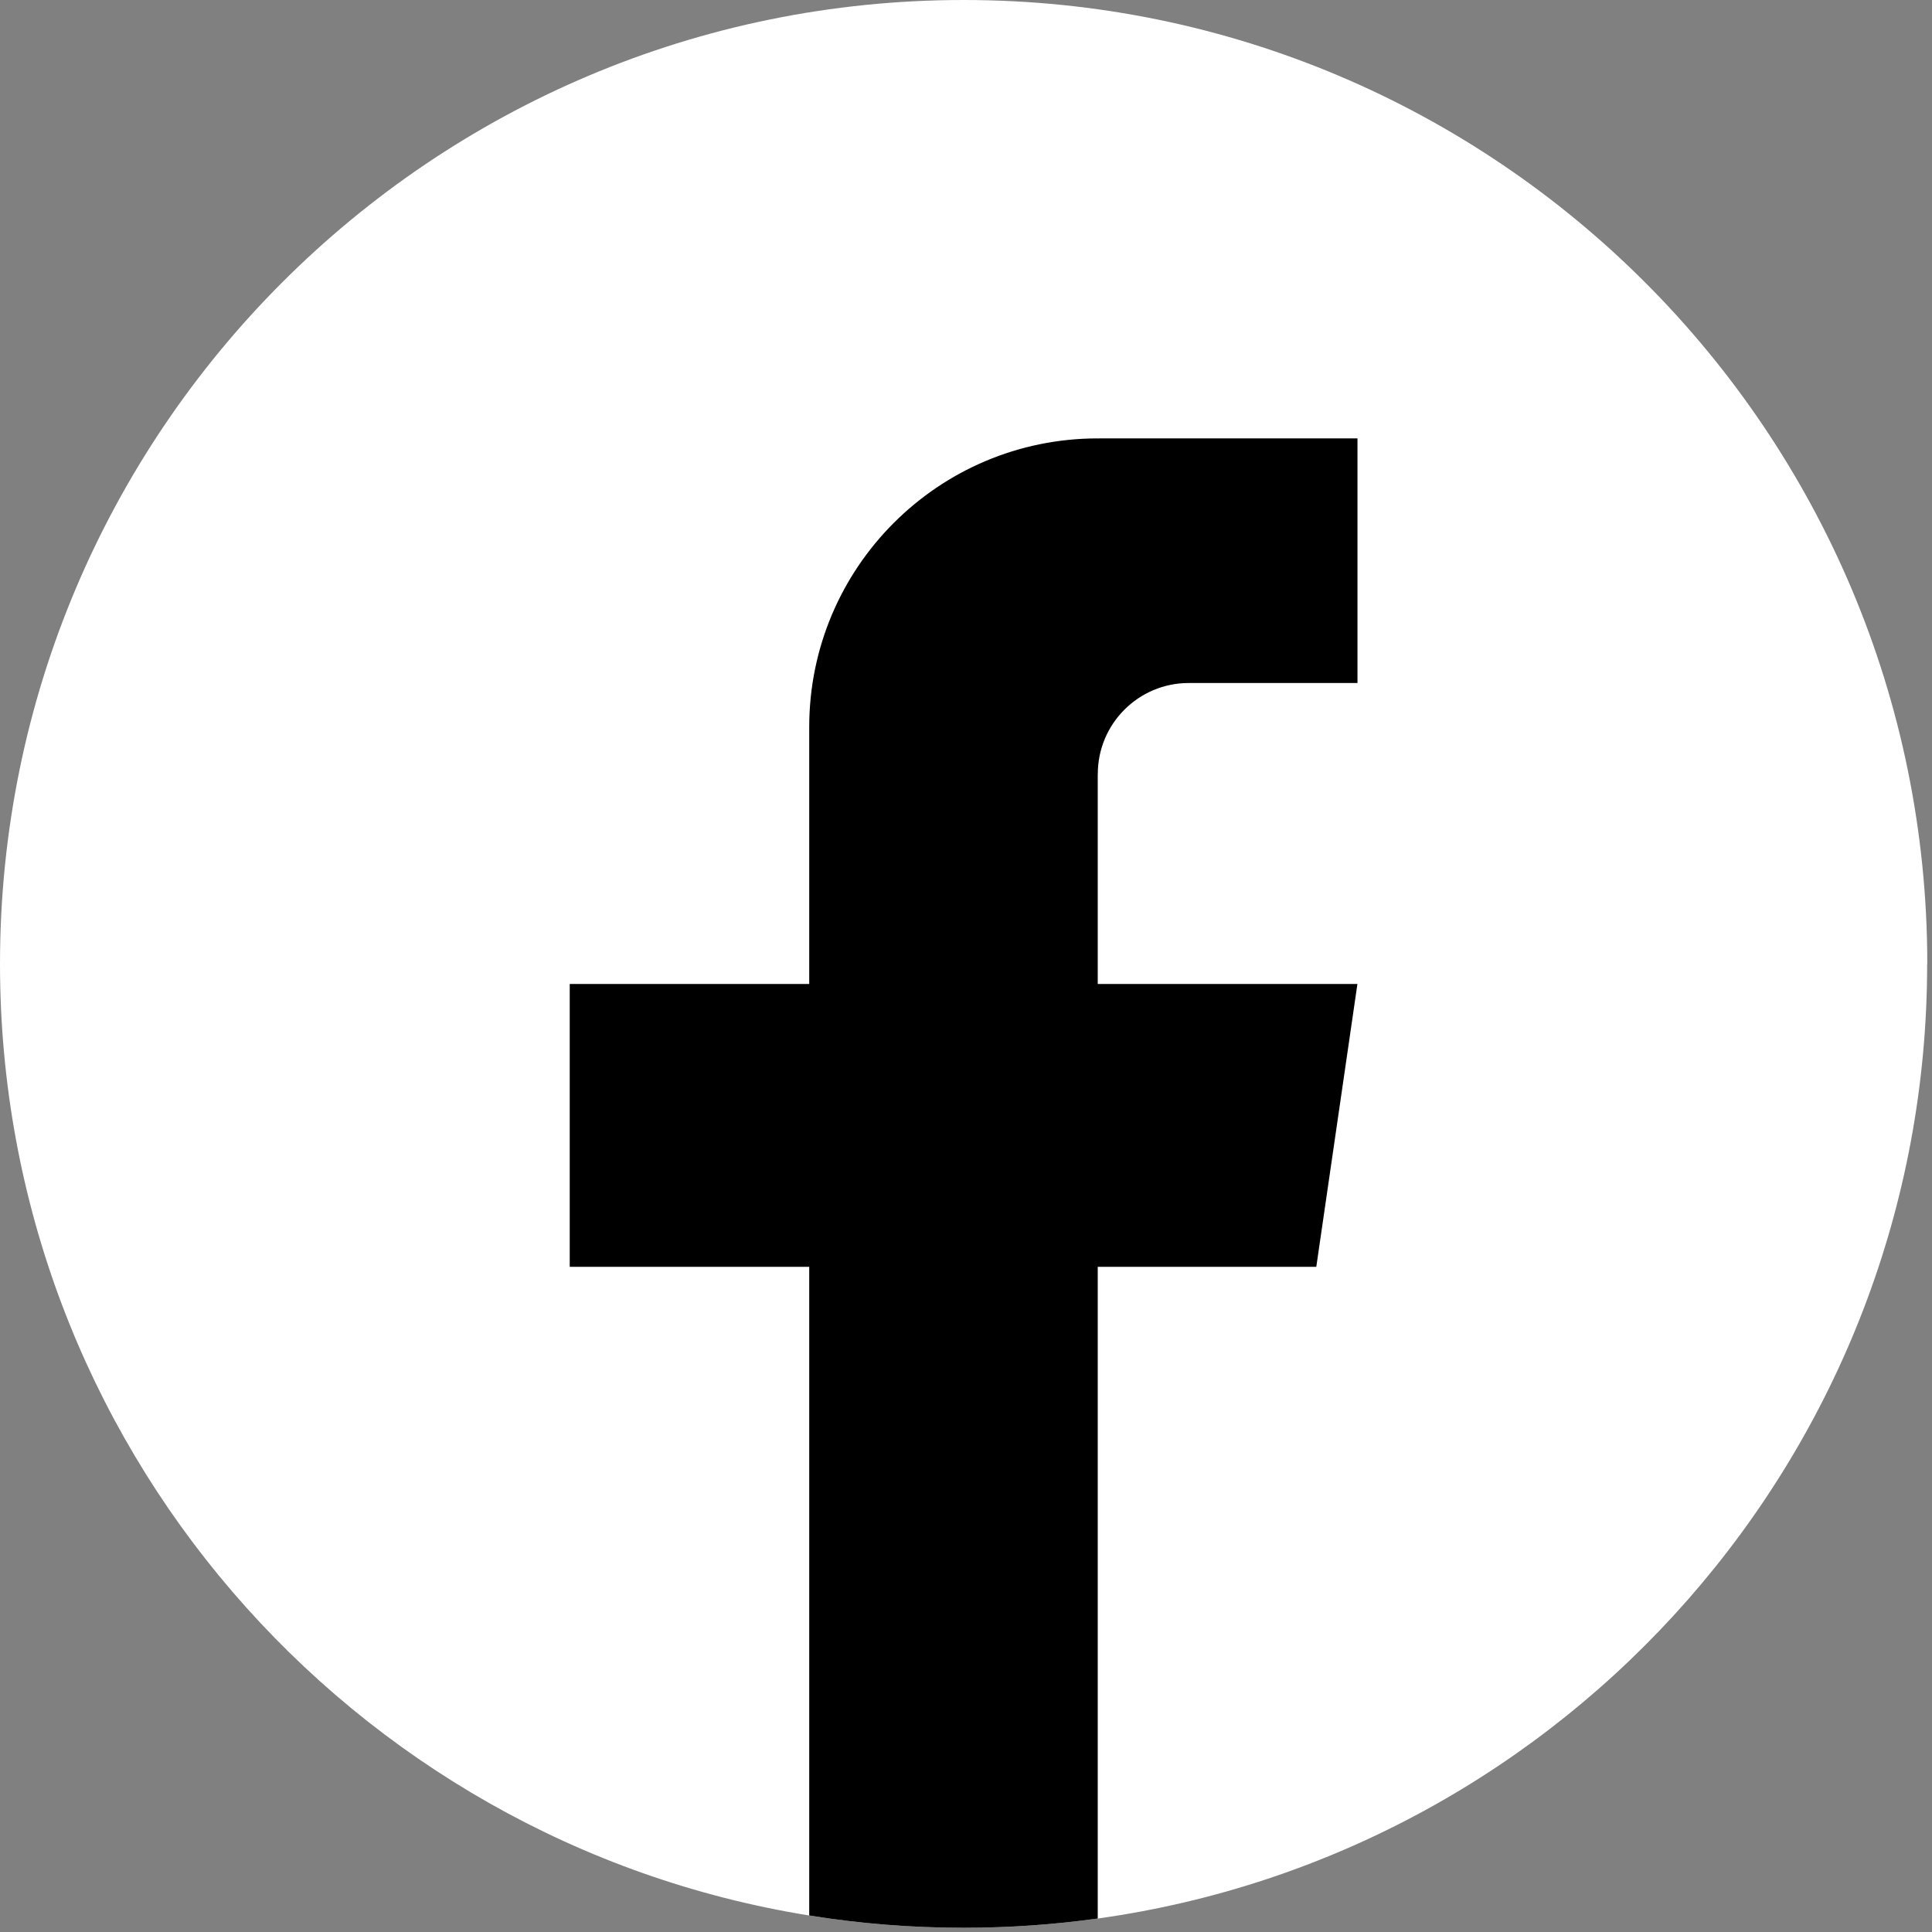 <svg width="198" height="198" viewBox="0 0 198 198" fill="none" xmlns="http://www.w3.org/2000/svg">
<rect x="0" y="0" width="198" height="198" fill="#808080" stroke="none"/>
<path d="M197.503 98.787C197.503 148.679 160.531 189.926 112.501 196.62C108.01 197.243 103.415 197.568 98.751 197.568C93.368 197.568 88.081 197.139 82.933 196.308C35.913 188.736 0 147.953 0 98.787C0 44.23 44.217 0 98.758 0C153.3 0 197.517 44.23 197.517 98.787H197.503Z" fill="white"/>
<path d="M112.501 79.323V100.843H139.114L134.9 129.831H112.501V196.619C108.01 197.242 103.415 197.567 98.751 197.567C93.368 197.567 88.081 197.138 82.933 196.308V129.831H58.389V100.843H82.933V74.512C82.933 58.177 96.17 44.929 112.508 44.929V44.943C112.556 44.943 112.598 44.929 112.646 44.929H139.121V69.999H121.822C116.68 69.999 112.508 74.173 112.508 79.316L112.501 79.323Z" fill="black"/>
</svg>
